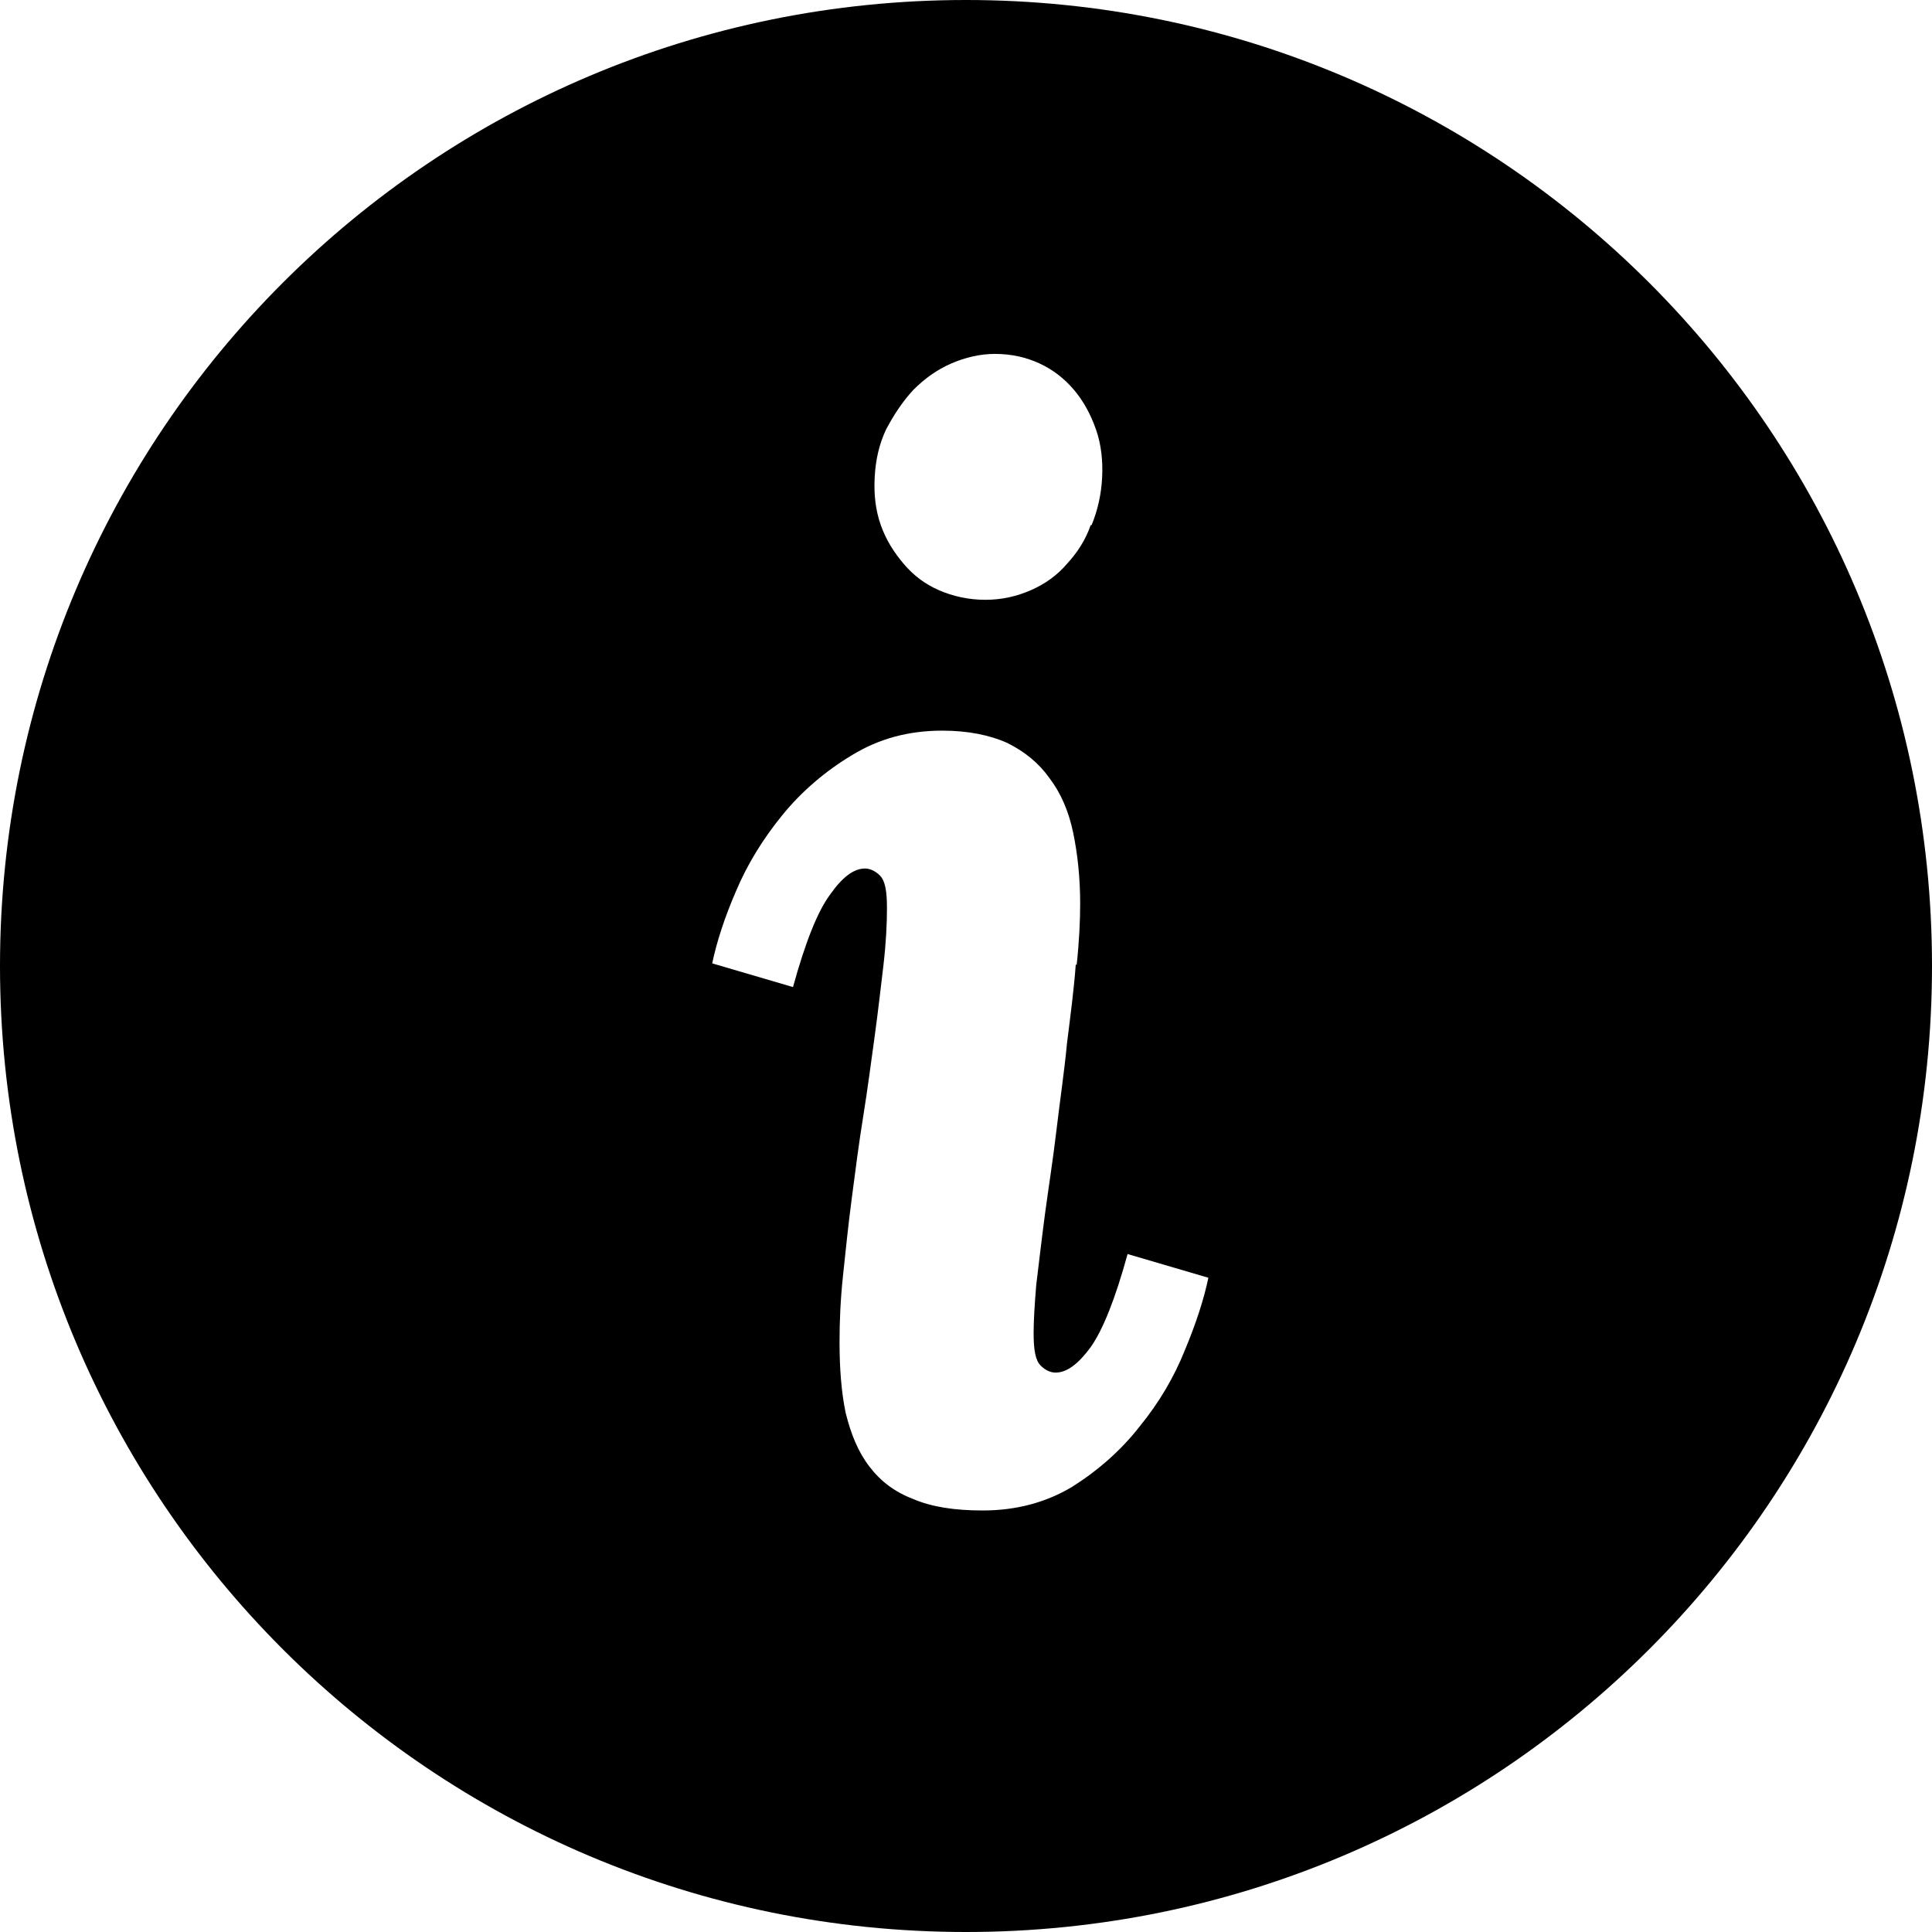 <svg width="22" height="22" viewBox="0 0 22 22" fill="none" xmlns="http://www.w3.org/2000/svg">
<g clip-path="url(#clip0_310_257)">
<path fill-rule="evenodd" clip-rule="evenodd" d="M11 22C17.08 22 22 17.08 22 11C22 4.92 17.08 0 11 0C4.92 0 0 4.92 0 11C0 17.08 4.92 22 11 22ZM12.43 5.98C12.5 5.81 12.54 5.63 12.55 5.44C12.56 5.25 12.54 5.06 12.48 4.89C12.42 4.72 12.34 4.57 12.23 4.44C12.12 4.31 11.99 4.21 11.84 4.14C11.69 4.07 11.52 4.03 11.33 4.03C11.16 4.03 10.99 4.07 10.83 4.14C10.67 4.21 10.53 4.31 10.4 4.44C10.28 4.57 10.18 4.72 10.09 4.89C10.01 5.06 9.97 5.24 9.96 5.44C9.95 5.63 9.97 5.81 10.03 5.98C10.09 6.15 10.18 6.29 10.29 6.42C10.4 6.55 10.53 6.65 10.69 6.72C10.85 6.79 11.03 6.83 11.22 6.83C11.41 6.83 11.58 6.79 11.74 6.72C11.9 6.65 12.04 6.55 12.15 6.42C12.27 6.29 12.36 6.15 12.42 5.98H12.43ZM12.26 10.99C12.29 10.71 12.3 10.48 12.3 10.29C12.3 9.99 12.27 9.72 12.22 9.48C12.17 9.24 12.08 9.03 11.95 8.86C11.83 8.69 11.67 8.56 11.47 8.46C11.27 8.37 11.02 8.32 10.73 8.32C10.35 8.32 10.01 8.41 9.7 8.6C9.4 8.78 9.13 9.01 8.91 9.28C8.69 9.55 8.51 9.84 8.38 10.15C8.25 10.45 8.16 10.73 8.11 10.97L9.03 11.24C9.17 10.73 9.31 10.38 9.45 10.19C9.59 9.99 9.72 9.89 9.85 9.89C9.91 9.89 9.97 9.92 10.02 9.97C10.08 10.03 10.1 10.15 10.1 10.34C10.1 10.52 10.09 10.73 10.06 10.99C10.03 11.24 10 11.51 9.96 11.8C9.92 12.09 9.88 12.4 9.83 12.71C9.78 13.02 9.74 13.33 9.7 13.64C9.66 13.94 9.63 14.24 9.6 14.52C9.57 14.8 9.56 15.05 9.56 15.28C9.56 15.58 9.58 15.85 9.63 16.09C9.69 16.33 9.77 16.53 9.9 16.7C10.03 16.87 10.19 16.99 10.4 17.07C10.61 17.16 10.87 17.2 11.19 17.2C11.57 17.2 11.91 17.11 12.21 16.93C12.51 16.74 12.77 16.51 12.98 16.24C13.2 15.97 13.37 15.68 13.49 15.38C13.62 15.07 13.71 14.79 13.76 14.55L12.84 14.28C12.7 14.79 12.56 15.14 12.42 15.34C12.28 15.53 12.15 15.63 12.02 15.63C11.96 15.63 11.9 15.6 11.85 15.55C11.79 15.49 11.77 15.37 11.77 15.18C11.77 15.05 11.78 14.87 11.8 14.63C11.83 14.39 11.86 14.12 11.9 13.82C11.94 13.52 11.99 13.21 12.03 12.87C12.07 12.53 12.12 12.2 12.15 11.88C12.19 11.56 12.23 11.26 12.25 10.98L12.26 10.99Z" fill="black"/>
</g>
<defs>
<clipPath id="clip0_310_257">
<rect width="22" height="22" fill="white"/>
</clipPath>
</defs>
</svg>
